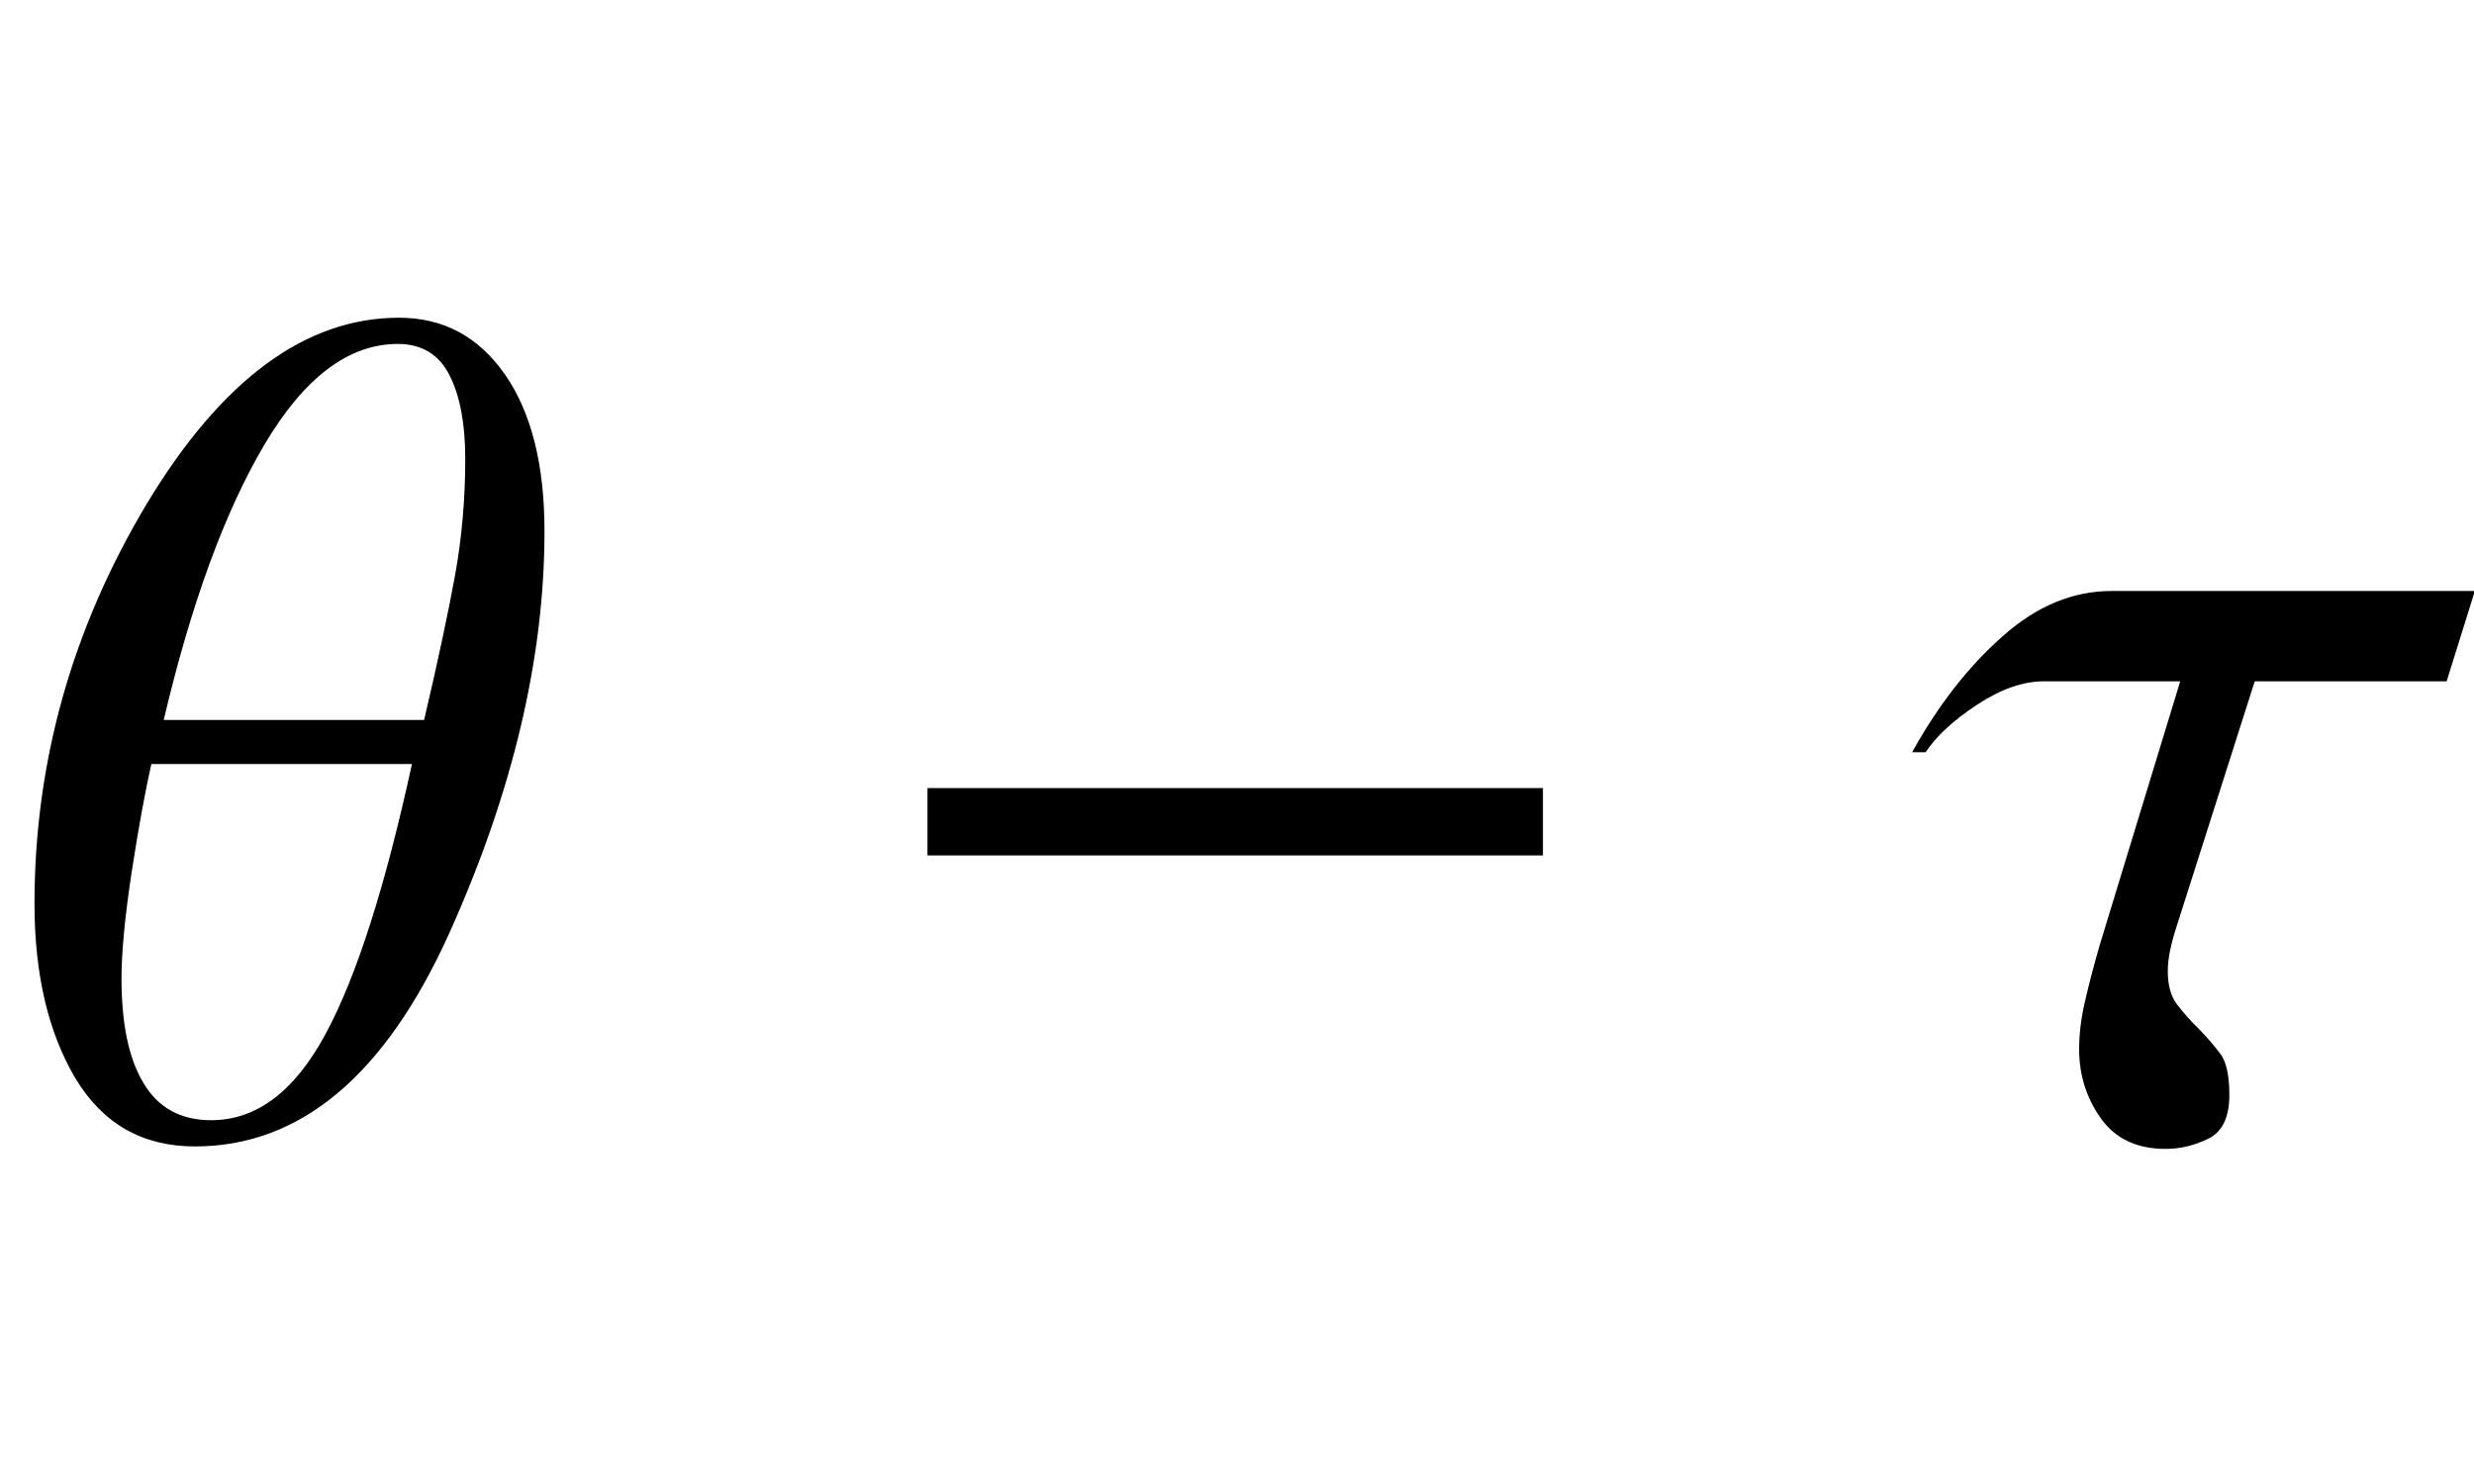 <?xml version="1.0" encoding="UTF-8"?>
<svg xmlns="http://www.w3.org/2000/svg" xmlns:xlink="http://www.w3.org/1999/xlink"  viewBox="0 0 35 21" version="1.1">
<defs>
<g>
<symbol overflow="visible" id="glyph0-0">
<path style="stroke:none;" d="M 1.062 0 L 1.062 -13.598 L 7.438 -13.598 L 7.438 0 Z M 2.125 -1.062 L 6.375 -1.062 L 6.375 -12.535 L 2.125 -12.535 Z M 2.125 -1.062 "/>
</symbol>
<symbol overflow="visible" id="glyph0-1">
<path style="stroke:none;" d="M 7.703 -8.484 C 7.703 -6.68 7.25 -4.777 6.348 -2.777 C 5.441 -0.777 4.246 0.223 2.758 0.223 C 2.016 0.223 1.453 -0.098 1.066 -0.742 C 0.684 -1.387 0.488 -2.211 0.488 -3.211 C 0.488 -5.219 1.02 -7.105 2.074 -8.867 C 3.133 -10.625 4.32 -11.504 5.645 -11.504 C 6.27 -11.504 6.77 -11.238 7.145 -10.699 C 7.516 -10.164 7.703 -9.426 7.703 -8.484 Z M 6.582 -9.504 C 6.582 -10.004 6.508 -10.398 6.359 -10.691 C 6.211 -10.984 5.965 -11.133 5.629 -11.133 C 4.93 -11.133 4.301 -10.656 3.738 -9.703 C 3.176 -8.75 2.703 -7.453 2.316 -5.812 L 6 -5.812 C 6.195 -6.641 6.34 -7.324 6.438 -7.859 C 6.535 -8.398 6.582 -8.945 6.582 -9.504 Z M 5.828 -5.188 L 2.141 -5.188 C 2.055 -4.805 1.961 -4.297 1.863 -3.66 C 1.766 -3.023 1.719 -2.523 1.719 -2.156 C 1.719 -1.516 1.82 -1.02 2.031 -0.672 C 2.238 -0.324 2.555 -0.148 2.988 -0.148 C 3.629 -0.148 4.168 -0.555 4.605 -1.367 C 5.043 -2.176 5.449 -3.449 5.828 -5.188 Z M 5.828 -5.188 "/>
</symbol>
<symbol overflow="visible" id="glyph0-2">
<path style="stroke:none;" d="M 9.828 -3.895 L 1.121 -3.895 L 1.121 -4.848 L 9.828 -4.848 Z M 9.828 -3.895 "/>
</symbol>
<symbol overflow="visible" id="glyph0-3">
<path style="stroke:none;" d="M 8.012 -7.637 L 7.613 -6.359 L 4.898 -6.359 L 3.793 -2.891 C 3.75 -2.758 3.719 -2.641 3.699 -2.543 C 3.68 -2.445 3.668 -2.352 3.668 -2.258 C 3.668 -2.059 3.711 -1.902 3.797 -1.789 C 3.883 -1.676 3.988 -1.555 4.117 -1.43 C 4.227 -1.316 4.324 -1.203 4.41 -1.09 C 4.496 -0.977 4.539 -0.781 4.539 -0.508 C 4.539 -0.191 4.441 0.016 4.242 0.113 C 4.043 0.211 3.84 0.258 3.637 0.258 C 3.23 0.258 2.926 0.113 2.723 -0.172 C 2.52 -0.457 2.414 -0.781 2.414 -1.152 C 2.414 -1.367 2.441 -1.598 2.5 -1.844 C 2.555 -2.086 2.625 -2.348 2.707 -2.633 L 3.844 -6.359 L 1.918 -6.359 C 1.617 -6.359 1.301 -6.246 0.969 -6.027 C 0.633 -5.805 0.391 -5.582 0.242 -5.355 L 0.051 -5.355 C 0.426 -6.031 0.855 -6.578 1.336 -7 C 1.816 -7.426 2.328 -7.637 2.871 -7.637 Z M 8.012 -7.637 "/>
</symbol>
</g>
</defs>
<g id="surface168203">
<g style="fill:rgb(0%,0%,0%);fill-opacity:1;">
  <use xlink:href="#glyph0-1" x="0" y="16"/>
</g>
<g style="fill:rgb(0%,0%,0%);fill-opacity:1;">
  <use xlink:href="#glyph0-2" x="12" y="16"/>
</g>
<g style="fill:rgb(0%,0%,0%);fill-opacity:1;">
  <use xlink:href="#glyph0-3" x="27" y="16"/>
</g>
</g>
</svg>